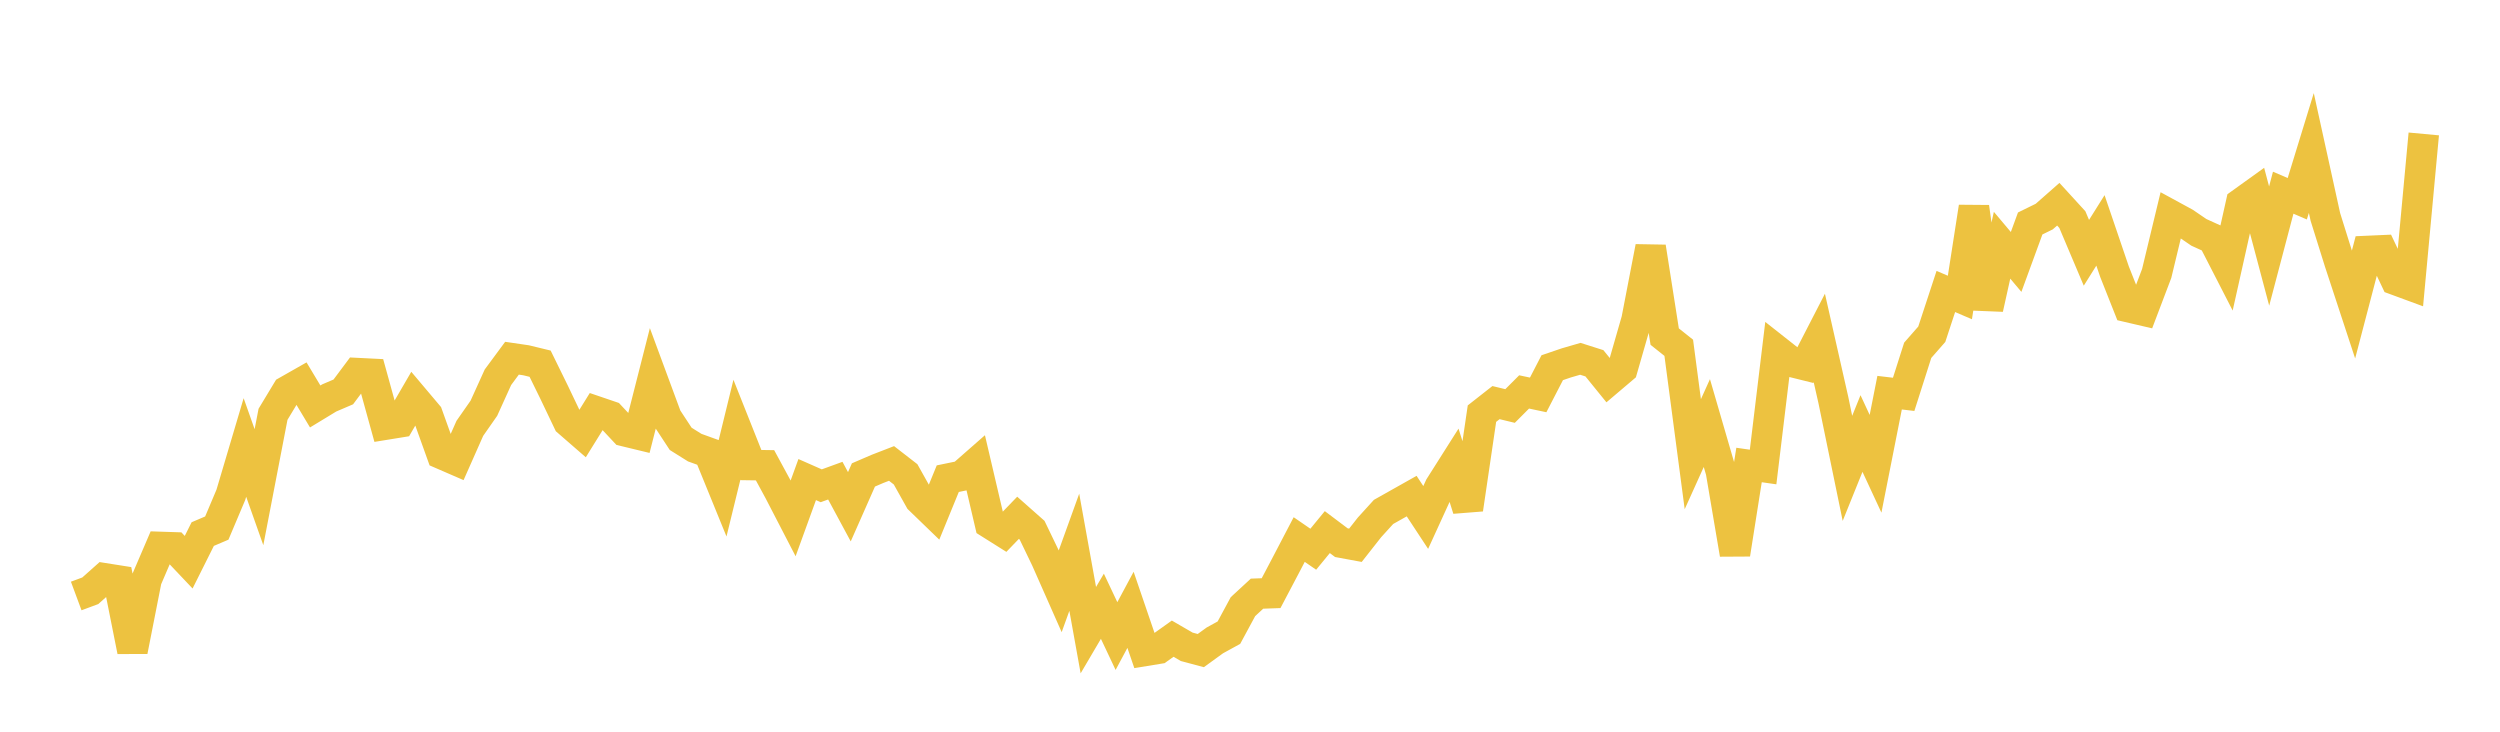 <svg width="164" height="48" xmlns="http://www.w3.org/2000/svg" xmlns:xlink="http://www.w3.org/1999/xlink"><path fill="none" stroke="rgb(237,194,64)" stroke-width="2" d="M5,39.097L5.922,38.755L6.844,37.934L7.766,38.08L8.689,42.71L9.611,38.028L10.533,35.878L11.455,35.908L12.377,36.881L13.299,35.035L14.222,34.642L15.144,32.46L16.066,29.354L16.988,31.96L17.91,27.177L18.832,25.649L19.754,25.125L20.677,26.664L21.599,26.104L22.521,25.709L23.443,24.475L24.365,24.521L25.287,27.857L26.21,27.707L27.132,26.12L28.054,27.213L28.976,29.784L29.898,30.184L30.82,28.102L31.743,26.78L32.665,24.747L33.587,23.499L34.509,23.634L35.431,23.858L36.353,25.738L37.275,27.67L38.198,28.472L39.12,26.986L40.042,27.3L40.964,28.285L41.886,28.508L42.808,24.886L43.731,27.383L44.653,28.788L45.575,29.365L46.497,29.698L47.419,31.959L48.341,28.19L49.263,30.508L50.186,30.522L51.108,32.222L52.03,34.003L52.952,31.46L53.874,31.867L54.796,31.531L55.719,33.243L56.641,31.156L57.563,30.759L58.485,30.402L59.407,31.117L60.329,32.764L61.251,33.656L62.174,31.401L63.096,31.211L64.018,30.402L64.94,34.343L65.862,34.923L66.784,33.967L67.707,34.783L68.629,36.699L69.551,38.784L70.473,36.228L71.395,41.338L72.317,39.77L73.24,41.725L74.162,40.005L75.084,42.705L76.006,42.554L76.928,41.897L77.85,42.432L78.772,42.678L79.695,42.009L80.617,41.503L81.539,39.795L82.461,38.944L83.383,38.911L84.305,37.161L85.228,35.394L86.15,36.029L87.072,34.906L87.994,35.6L88.916,35.77L89.838,34.597L90.76,33.582L91.683,33.063L92.605,32.544L93.527,33.946L94.449,31.929L95.371,30.473L96.293,33.406L97.216,27.134L98.138,26.411L99.06,26.634L99.982,25.71L100.904,25.906L101.826,24.121L102.749,23.806L103.671,23.538L104.593,23.831L105.515,24.968L106.437,24.186L107.359,20.98L108.281,16.203L109.204,22.081L110.126,22.815L111.048,29.795L111.97,27.753L112.892,30.922L113.814,36.353L114.737,30.503L115.659,30.636L116.581,23.005L117.503,23.732L118.425,23.961L119.347,22.17L120.269,26.243L121.192,30.725L122.114,28.438L123.036,30.424L123.958,25.76L124.88,25.869L125.802,22.979L126.725,21.926L127.647,19.12L128.569,19.516L129.491,13.583L130.413,20.24L131.335,16.088L132.257,17.183L133.18,14.66L134.102,14.208L135.024,13.397L135.946,14.405L136.868,16.584L137.79,15.114L138.713,17.826L139.635,20.152L140.557,20.367L141.479,17.938L142.401,14.111L143.323,14.613L144.246,15.243L145.168,15.662L146.09,17.457L147.012,13.331L147.934,12.668L148.856,16.141L149.778,12.641L150.701,13.038L151.623,10.036L152.545,14.233L153.467,17.178L154.389,19.983L155.311,16.463L156.234,16.422L157.156,18.365L158.078,18.705L159,8.786"></path></svg>